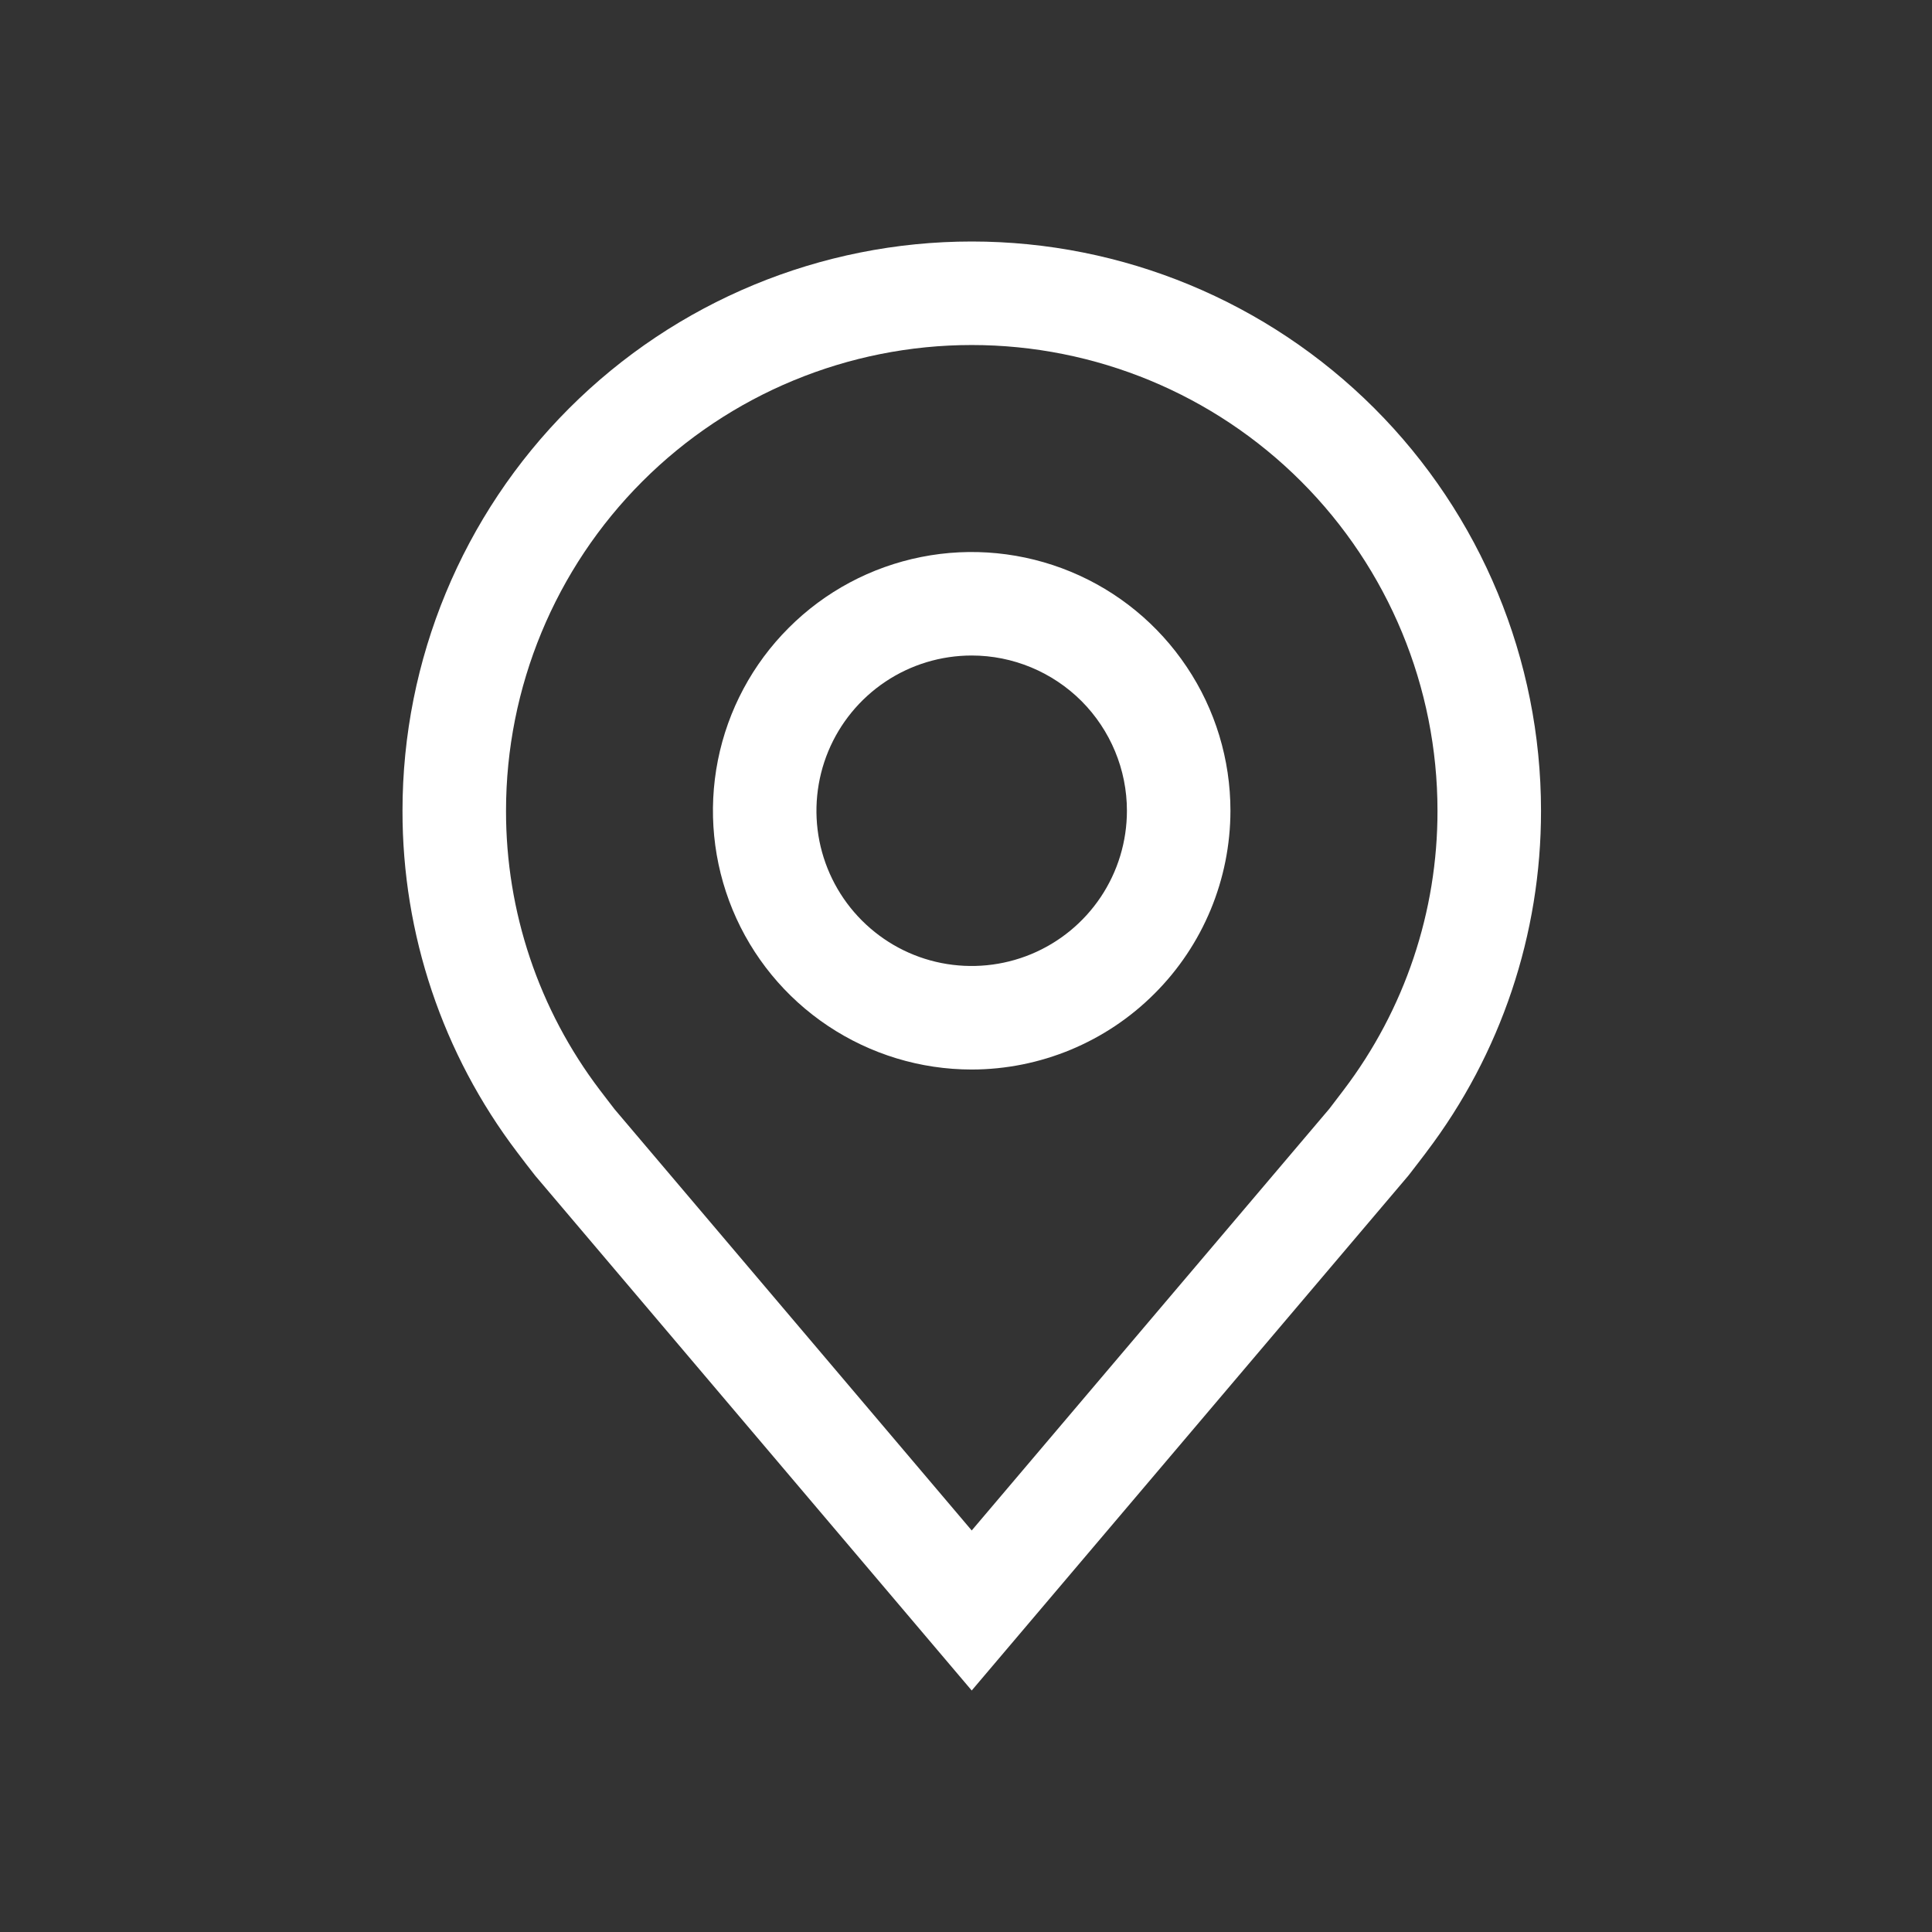 <svg width="24" height="24" viewBox="0 0 24 24" fill="none" xmlns="http://www.w3.org/2000/svg">
<rect x="0" y="0" width="24" height="24" fill="#333333" stroke="none"/>
<path d="M12.071 13.286C11.435 13.286 10.814 13.097 10.285 12.744C9.756 12.391 9.344 11.889 9.101 11.302C8.858 10.714 8.794 10.068 8.918 9.444C9.042 8.821 9.348 8.248 9.798 7.799C10.247 7.349 10.82 7.043 11.444 6.919C12.067 6.795 12.713 6.859 13.301 7.102C13.888 7.345 14.39 7.757 14.743 8.286C15.097 8.814 15.285 9.436 15.285 10.071C15.284 10.924 14.945 11.741 14.342 12.343C13.74 12.946 12.923 13.285 12.071 13.286ZM12.071 8.143C11.689 8.143 11.316 8.256 10.999 8.468C10.682 8.68 10.435 8.981 10.289 9.333C10.143 9.686 10.105 10.074 10.179 10.448C10.254 10.822 10.437 11.165 10.707 11.435C10.977 11.705 11.32 11.889 11.694 11.963C12.069 12.037 12.456 11.999 12.809 11.853C13.161 11.707 13.462 11.46 13.674 11.143C13.886 10.826 13.999 10.453 13.999 10.071C13.999 9.56 13.795 9.07 13.434 8.708C13.072 8.347 12.582 8.143 12.071 8.143Z" fill="#fff"/>
<path d="M12.071 21L6.648 14.604C6.573 14.508 6.498 14.412 6.425 14.314C5.498 13.094 4.998 11.604 5 10.071C5 8.196 5.745 6.397 7.071 5.071C8.397 3.745 10.196 3 12.071 3C13.947 3 15.745 3.745 17.072 5.071C18.398 6.397 19.143 8.196 19.143 10.071C19.145 11.603 18.645 13.093 17.719 14.312L17.718 14.314C17.718 14.314 17.525 14.568 17.497 14.602L12.071 21ZM7.451 13.54C7.452 13.54 7.601 13.738 7.635 13.78L12.071 19.012L16.514 13.773C16.542 13.738 16.692 13.538 16.693 13.538C17.45 12.541 17.859 11.323 17.857 10.071C17.857 8.537 17.248 7.065 16.163 5.98C15.078 4.895 13.606 4.286 12.071 4.286C10.537 4.286 9.065 4.895 7.98 5.98C6.895 7.065 6.286 8.537 6.286 10.071C6.284 11.324 6.693 12.542 7.451 13.54Z" fill="#fff"/>
</svg>
